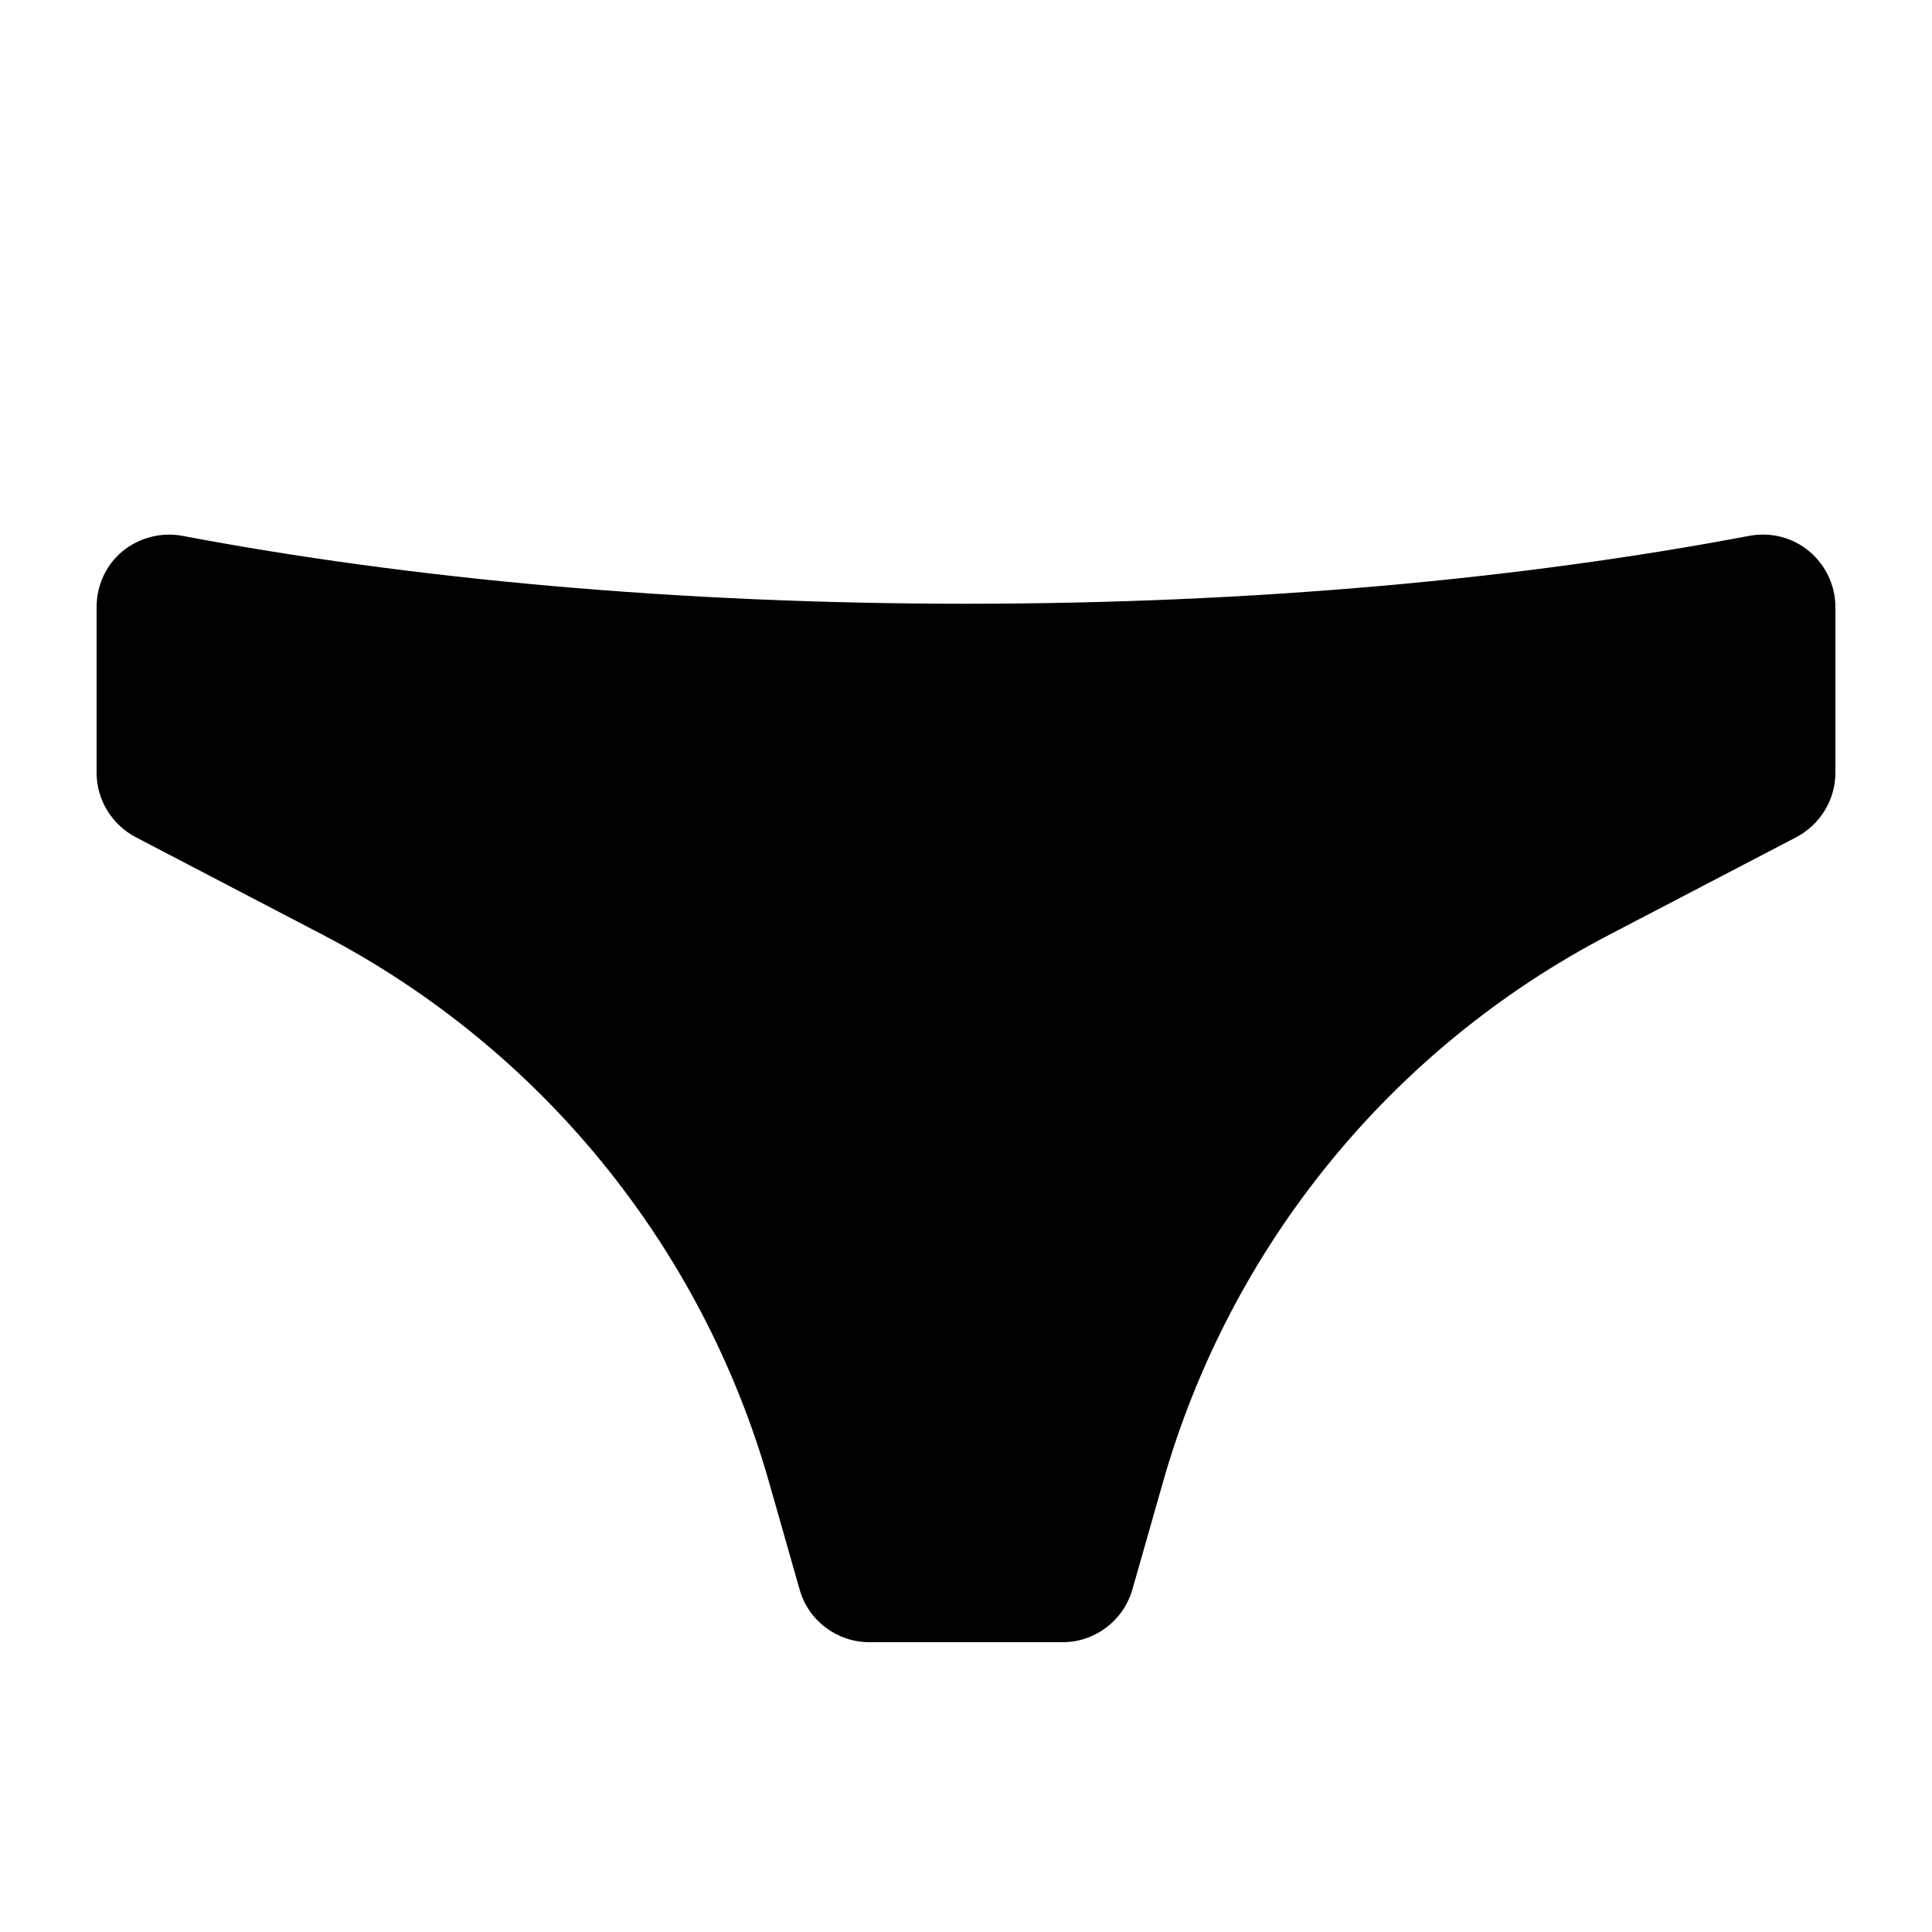 <svg xmlns="http://www.w3.org/2000/svg" viewBox="0 0 640 640"><!--! Font Awesome Pro 7.1.0 by @fontawesome - https://fontawesome.com License - https://fontawesome.com/license (Commercial License) Copyright 2025 Fonticons, Inc. --><path fill="currentColor" d="M608 201.1C608 194 604.8 187.2 599.3 182.6C593.8 178 586.6 176.2 579.5 177.5C504.1 191.8 415.3 200 320 200C224.7 200 135.9 191.8 60.4 177.5C53.4 176.2 46.1 178.1 40.6 182.6C35.1 187.1 32 194 32 201.1L32 256C32 264.9 37 273.1 44.9 277.3L107 309.7C179 347.3 232.4 412.7 254.7 490.8L264.9 526.6C267.8 536.9 277.3 544 288 544L352 544C362.7 544 372.1 536.9 375.1 526.6L385.3 490.8C407.6 412.7 461 347.2 533 309.7L595.1 277.3C603 273.1 608 264.9 608 256L608 201.1z"/></svg>